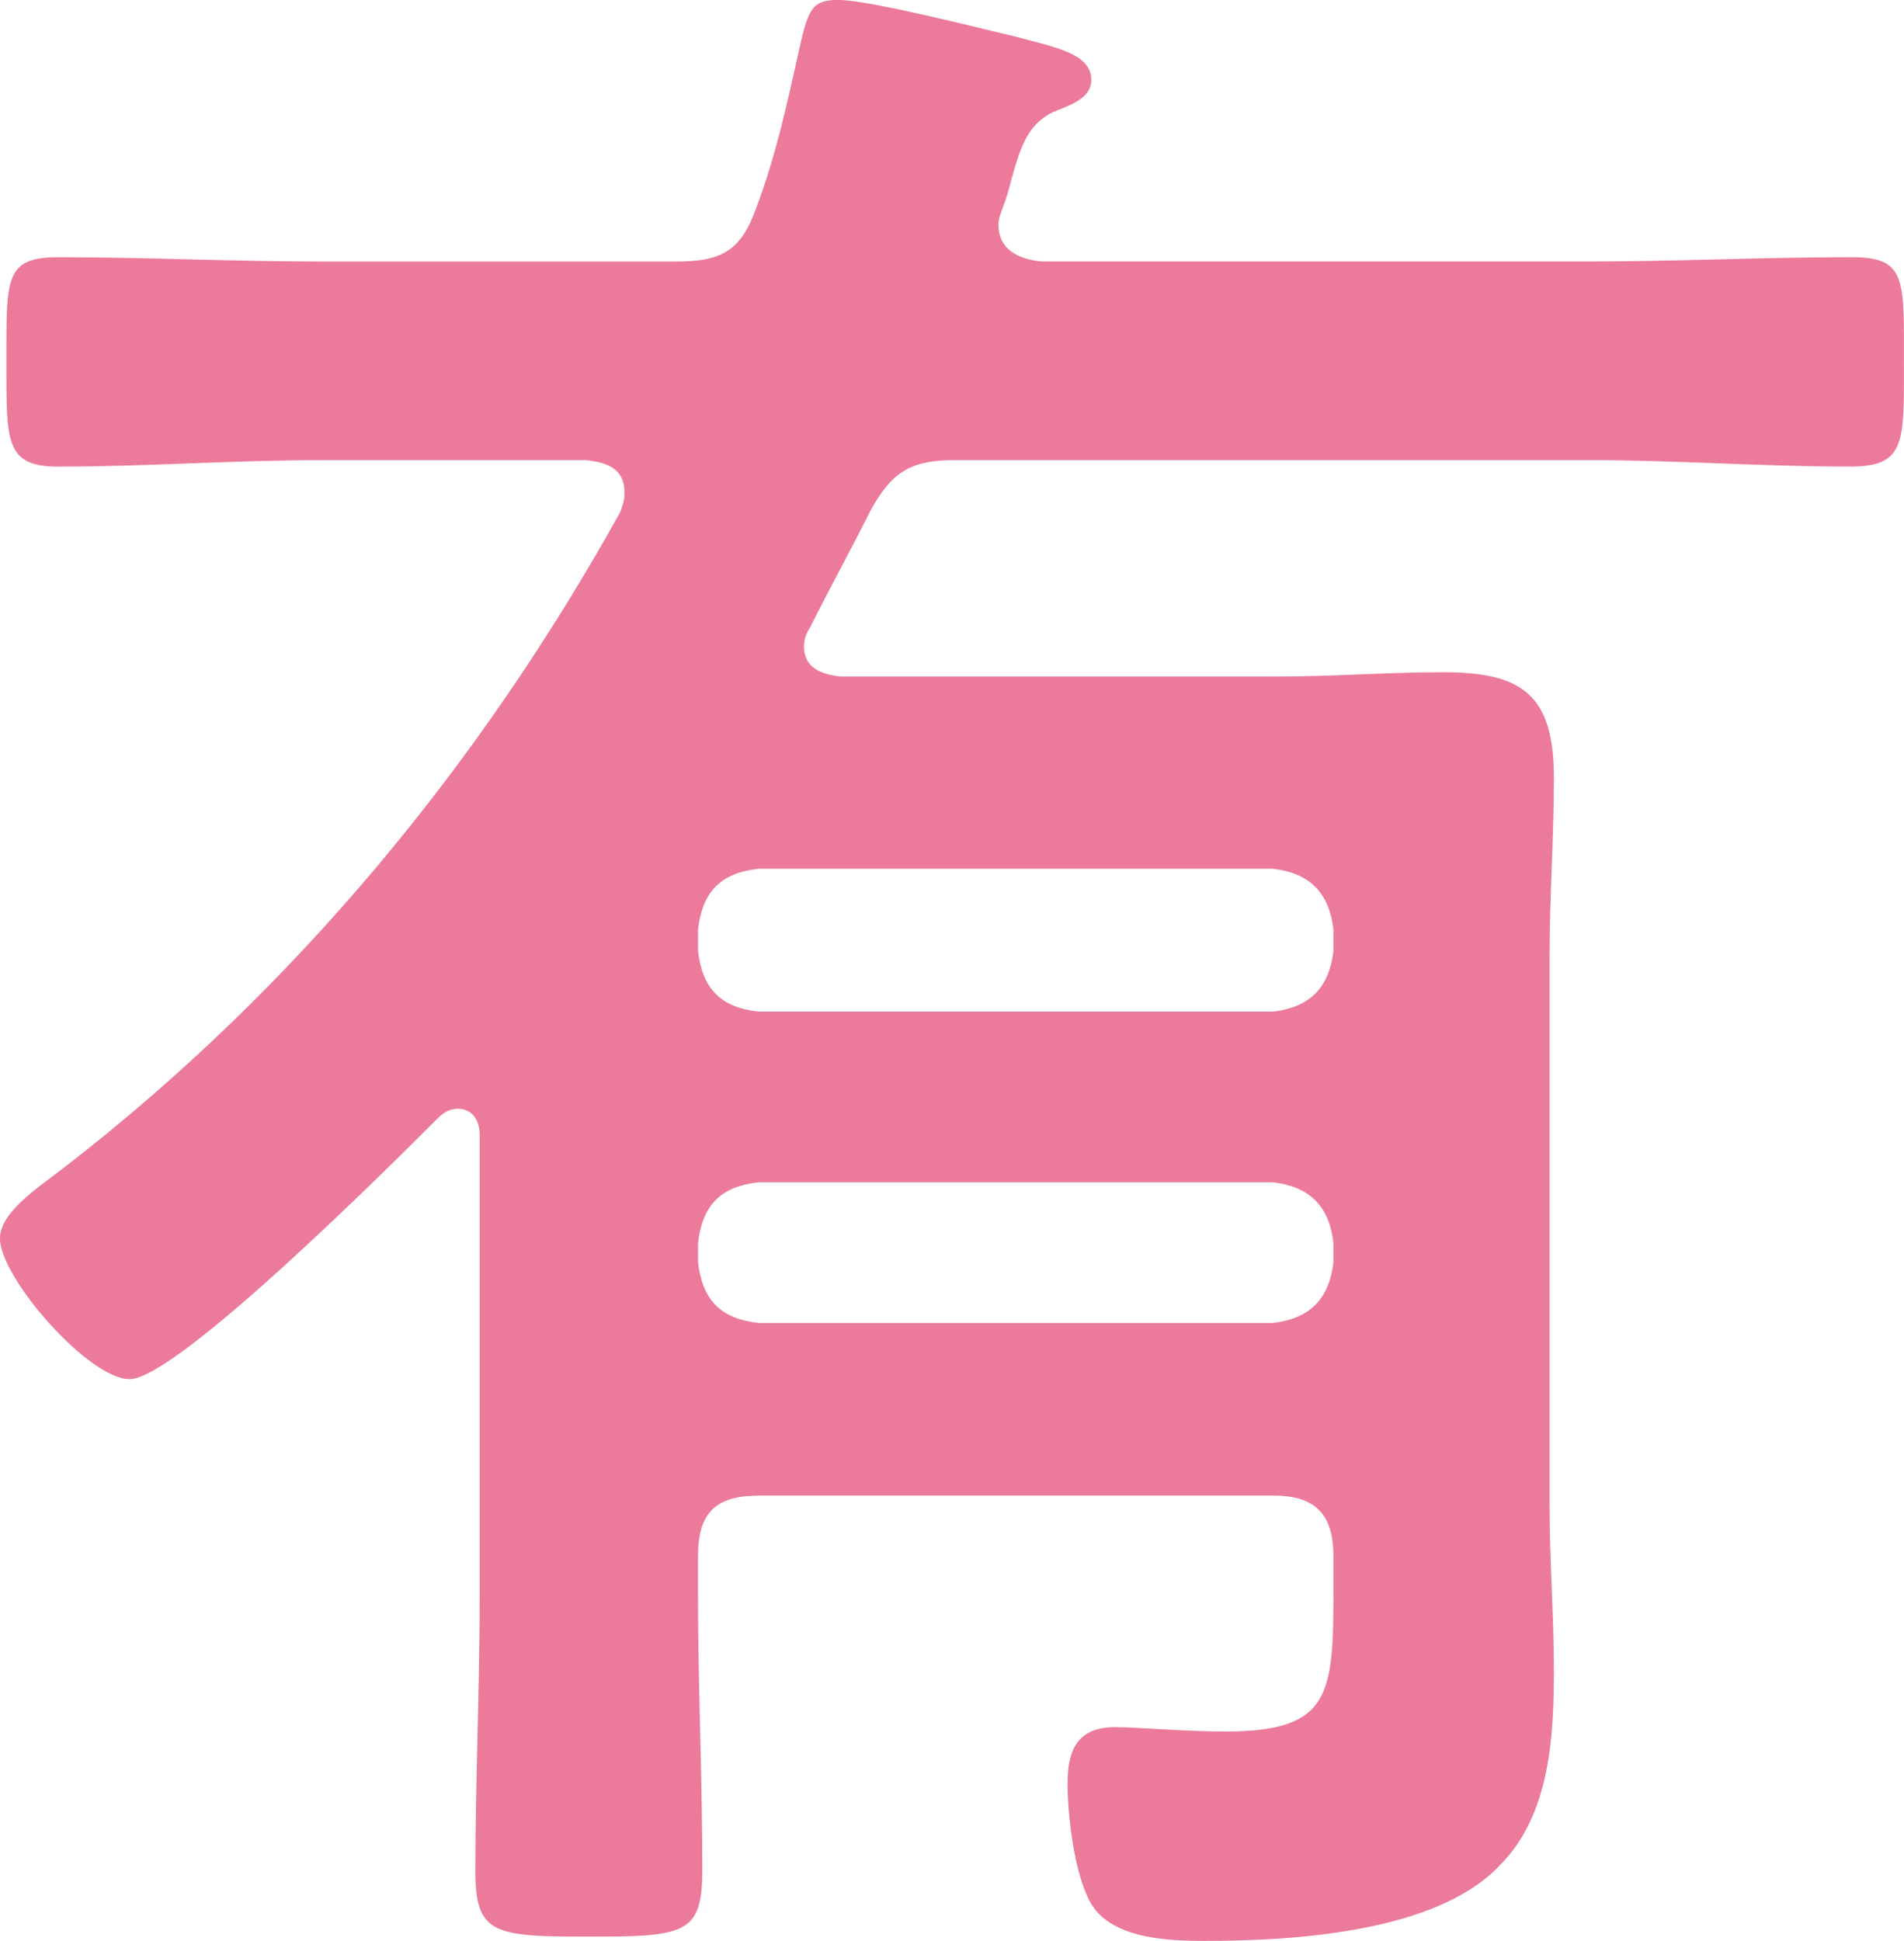 <?xml version="1.0" encoding="UTF-8"?><svg id="_レイヤー_1" xmlns="http://www.w3.org/2000/svg" viewBox="0 0 56.017 57.092"><defs><style>.cls-1{fill:#ec7a9a;stroke-width:0px;}</style></defs><path class="cls-1" d="M22.317,43.993c-1.272,0-1.781.509-1.781,1.784v1.145c0,2.672.127,5.408.127,8.073,0,1.906-.509,1.969-3.369,1.969-2.736,0-3.308-.064-3.308-1.906,0-2.666.127-5.401.127-8.137v-13.544c0-.382-.191-.763-.636-.763-.191,0-.382.064-.573.254-1.269,1.269-7.692,7.698-9.091,7.698-1.209,0-3.814-2.99-3.814-4.135,0-.767,1.078-1.466,1.905-2.103,6.741-5.208,12.209-11.824,16.344-19.264.064-.191.127-.318.127-.573,0-.703-.509-.894-1.145-.957h-7.758c-2.608,0-5.15.191-7.758.191-1.587,0-1.524-.76-1.524-3.111,0-2.411-.064-3.048,1.524-3.048,2.608,0,5.15.127,7.758.127h10.427c1.336,0,1.908-.318,2.354-1.59.573-1.524.891-2.987,1.272-4.705.255-1.145.382-1.4,1.142-1.4.891,0,4.135.827,5.217,1.082,1.205.318,2.223.509,2.223,1.272,0,.573-.699.763-1.145.954-.76.382-.951,1.082-1.206,1.969-.064.254-.127.509-.254.827-.064.191-.127.318-.127.509,0,.763.636,1.018,1.269,1.081h16.089c2.542,0,5.15-.127,7.755-.127,1.59,0,1.527.636,1.527,3.048s.064,3.111-1.59,3.111c-2.605,0-5.15-.191-7.692-.191h-18.631c-1.272,0-1.845.318-2.481,1.466-.572,1.145-1.205,2.29-1.778,3.438-.127.191-.191.382-.191.572,0,.636.509.827,1.078.891h12.845c1.654,0,3.245-.127,4.896-.127,2.354,0,3.245.7,3.245,3.111,0,1.778-.127,3.496-.127,5.214v16.21c0,1.594.127,3.184.127,4.838,0,1.975-.127,4.259-1.59,5.719-1.845,1.969-6.041,2.224-8.646,2.224-1.209,0-2.99-.064-3.499-1.333-.382-.827-.572-2.351-.572-3.302,0-1.018.318-1.651,1.399-1.651.636,0,2.036.127,3.245.127,3.114,0,3.178-1.084,3.178-4.202v-.954c0-1.276-.572-1.784-1.781-1.784h-15.132ZM39.231,27.337c-.127-1.081-.7-1.657-1.781-1.784h-15.132c-1.145.127-1.654.703-1.781,1.784v.636c.127,1.084.636,1.657,1.781,1.784h15.132c1.082-.127,1.654-.7,1.781-1.784v-.636ZM39.231,36.559c-.127-1.084-.7-1.657-1.781-1.784h-15.132c-1.145.127-1.654.7-1.781,1.784v.572c.127,1.082.636,1.657,1.781,1.784h15.132c1.082-.127,1.654-.703,1.781-1.784v-.572Z"/></svg>